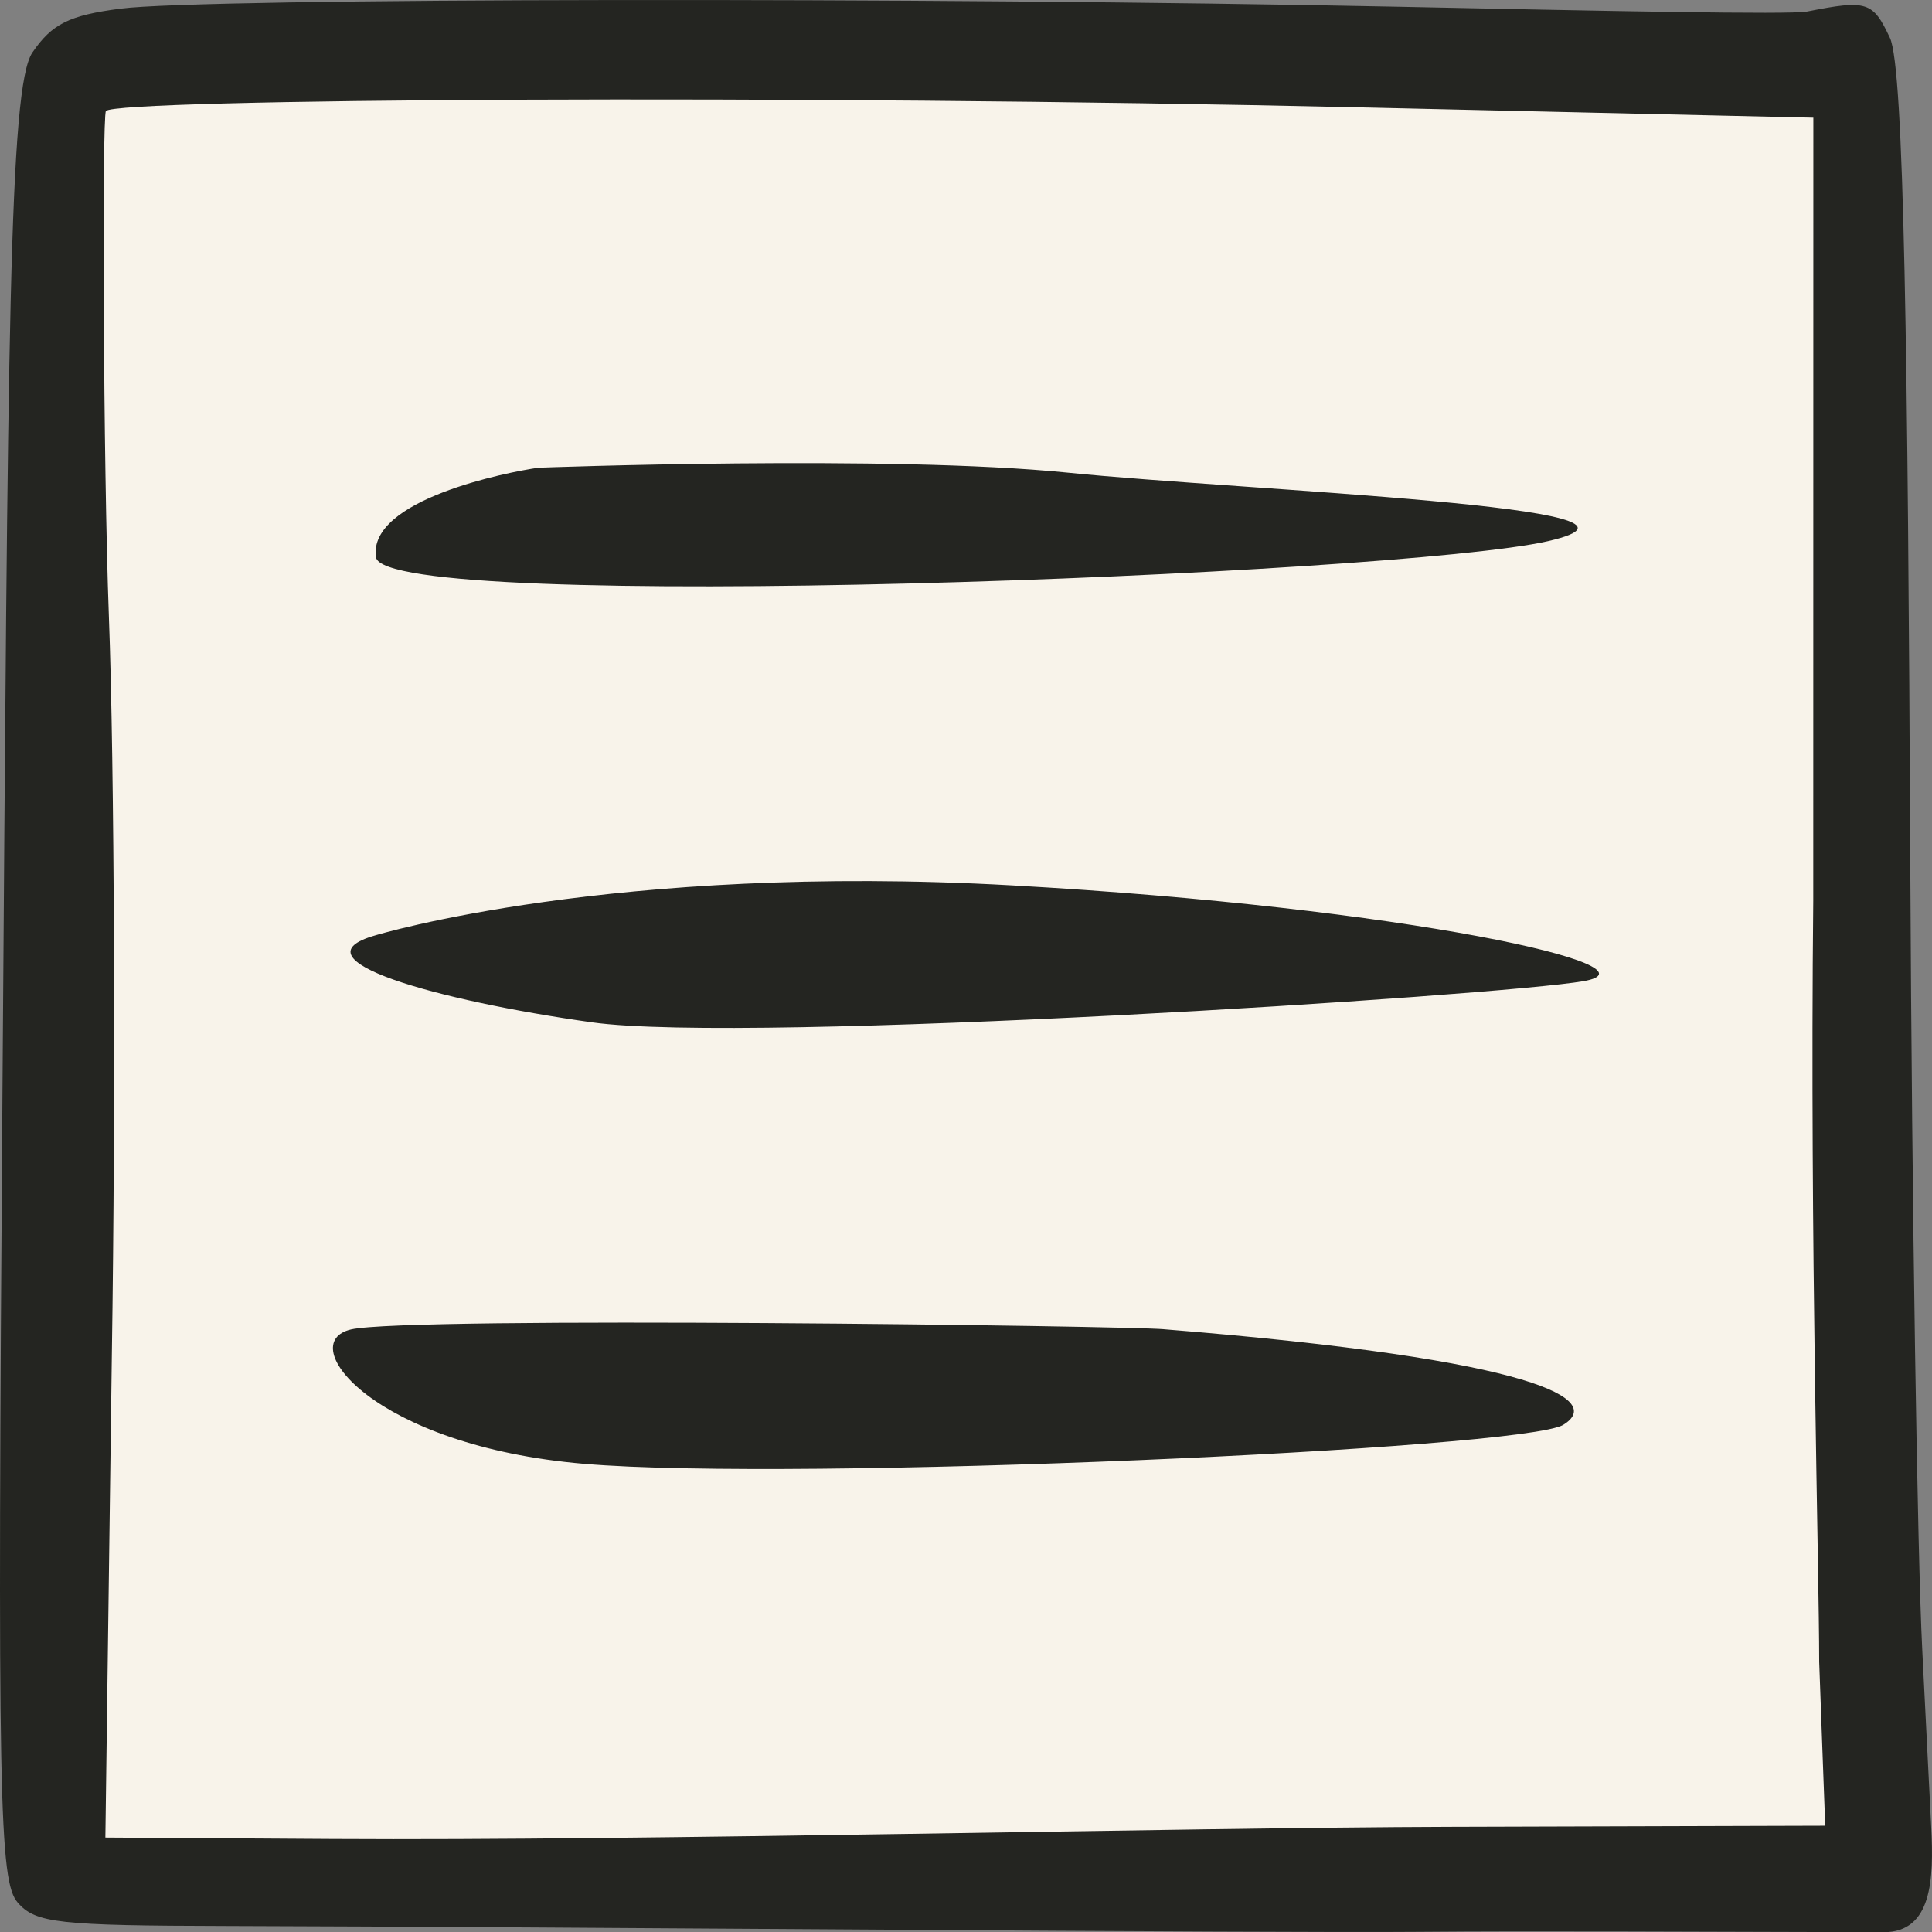 <?xml version="1.0" encoding="UTF-8" standalone="no"?>
<svg
   width="126.296mm"
   height="126.309mm"
   viewBox="0 0 126.296 126.309"
   version="1.1"
   id="svg1166"
   sodipodi:docname="shape_square_l.svg"
   inkscape:version="1.2.2 (b0a8486541, 2022-12-01)"
   xmlns:inkscape="http://www.inkscape.org/namespaces/inkscape"
   xmlns:sodipodi="http://sodipodi.sourceforge.net/DTD/sodipodi-0.dtd"
   xmlns="http://www.w3.org/2000/svg"
   xmlns:svg="http://www.w3.org/2000/svg">
  <rect x="0" y="0" width="126.296" height="126.309" fill="#808080" stroke="none"/>
  <defs
     id="defs1170" />
  <sodipodi:namedview
     id="namedview1168"
     pagecolor="#ffffff"
     bordercolor="#000000"
     borderopacity="0.25"
     inkscape:showpageshadow="2"
     inkscape:pageopacity="0.0"
     inkscape:pagecheckerboard="0"
     inkscape:deskcolor="#d1d1d1"
     inkscape:document-units="mm"
     showgrid="false"
     inkscape:zoom="1.7763377"
     inkscape:cx="172.82749"
     inkscape:cy="284.85574"
     inkscape:window-width="1920"
     inkscape:window-height="1033"
     inkscape:window-x="0"
     inkscape:window-y="23"
     inkscape:window-maximized="1"
     inkscape:current-layer="svg1166" />
  <path
     d="m -262.04,-1422.841 -0.408,-117.611 116.821,1.477 0.777,115.888 z"
     fill="#f8f3ea"
     paint-order="markers stroke fill"
     transform="translate(-17.381,-42.091) translate(284.192,1586.642)"
     id="path1162" />
  <path
     d="m -173.989,-1418.268 c -10.104,0.088 -56.699,-0.327 -78.011,-0.379 -10.962,-0.026 -12.48,-0.182 -13.651,-1.529 -1.207,-1.39 -1.336,-6.51 -0.998,-53.124 0.358,-49.281 0.418,-65.567 1.958,-67.821 1.279,-1.872 2.404,-2.431 5.768,-2.866 5.448,-0.705 52.794,-0.75 83.351,-0.126 13.702,0.28 25.803,0.53 26.89,0.316 3.927,-0.777 4.3,-0.658 5.417,1.723 0.931,1.983 1.17,20.689 1.331,54.194 0.108,22.469 0.46,44.823 0.783,51.206 l 0.586,11.605 c 0.169,3.34 0.064,6.832 -3.112,6.827 -12.94,-0.029 -22.421,-0.093 -30.314,-0.026 z m 26.099,-17.649 c 0,-5.897 -0.618,-27.588 -0.388,-49.74 l 0.006,-51.201 -29.665,-0.676 c -37.434,-0.853 -81.332,-0.562 -81.949,0.24 -0.261,0.34 -0.175,23.239 0.191,32.985 0.367,9.746 0.454,31.536 0.194,48.422 l -0.422,31.46 14.873,0.093 c 20.09,0.126 55.2,-0.744 73.037,-0.796 l 24.517,-0.072 c -0.125,-3.571 -0.274,-7.147 -0.394,-10.714 z"
     transform="translate(-17.381,-42.091) translate(284.192,1586.642)"
     fill="#242521"
     id="path1164" />
  <g
     id="g1130"
     transform="matrix(1.364,0,0,1.364,5.294,3.465)">
    <path
       style="fill:#242521;fill-opacity:1;stroke-width:0.265"
       d="m 21.921,19.875 c 0,0 16.826,-0.627 25.379,0.238 8.553,0.865 30.137,1.644 23.013,3.28 -7.124,1.636 -55.802,3.525 -56.178,0.766 -0.376,-2.759 6.298,-4.071 7.786,-4.284 z"
       id="path442" />
    <path
       style="fill:#242521;fill-opacity:1;stroke-width:0.265"
       d="m 14.104,42.288 c 0,0 11.391,-3.468 30.502,-2.396 19.111,1.072 31.358,3.896 27.405,4.59 -3.953,0.694 -40.035,3.025 -47.524,1.973 -7.489,-1.052 -14.412,-3.018 -10.383,-4.167 z"
       id="path446" />
    <path
       style="fill:#242521;fill-opacity:1;stroke-width:0.265"
       d="m 51.89,61.164 c 18.237,1.469 21.053,3.414 19.151,4.581 -1.902,1.167 -36.816,2.73 -46.925,1.87 -10.109,-0.859 -13.927,-5.801 -11.173,-6.441 2.754,-0.64 37.198,-0.168 38.948,-0.011 z"
       id="path448" />
  </g>
</svg>
